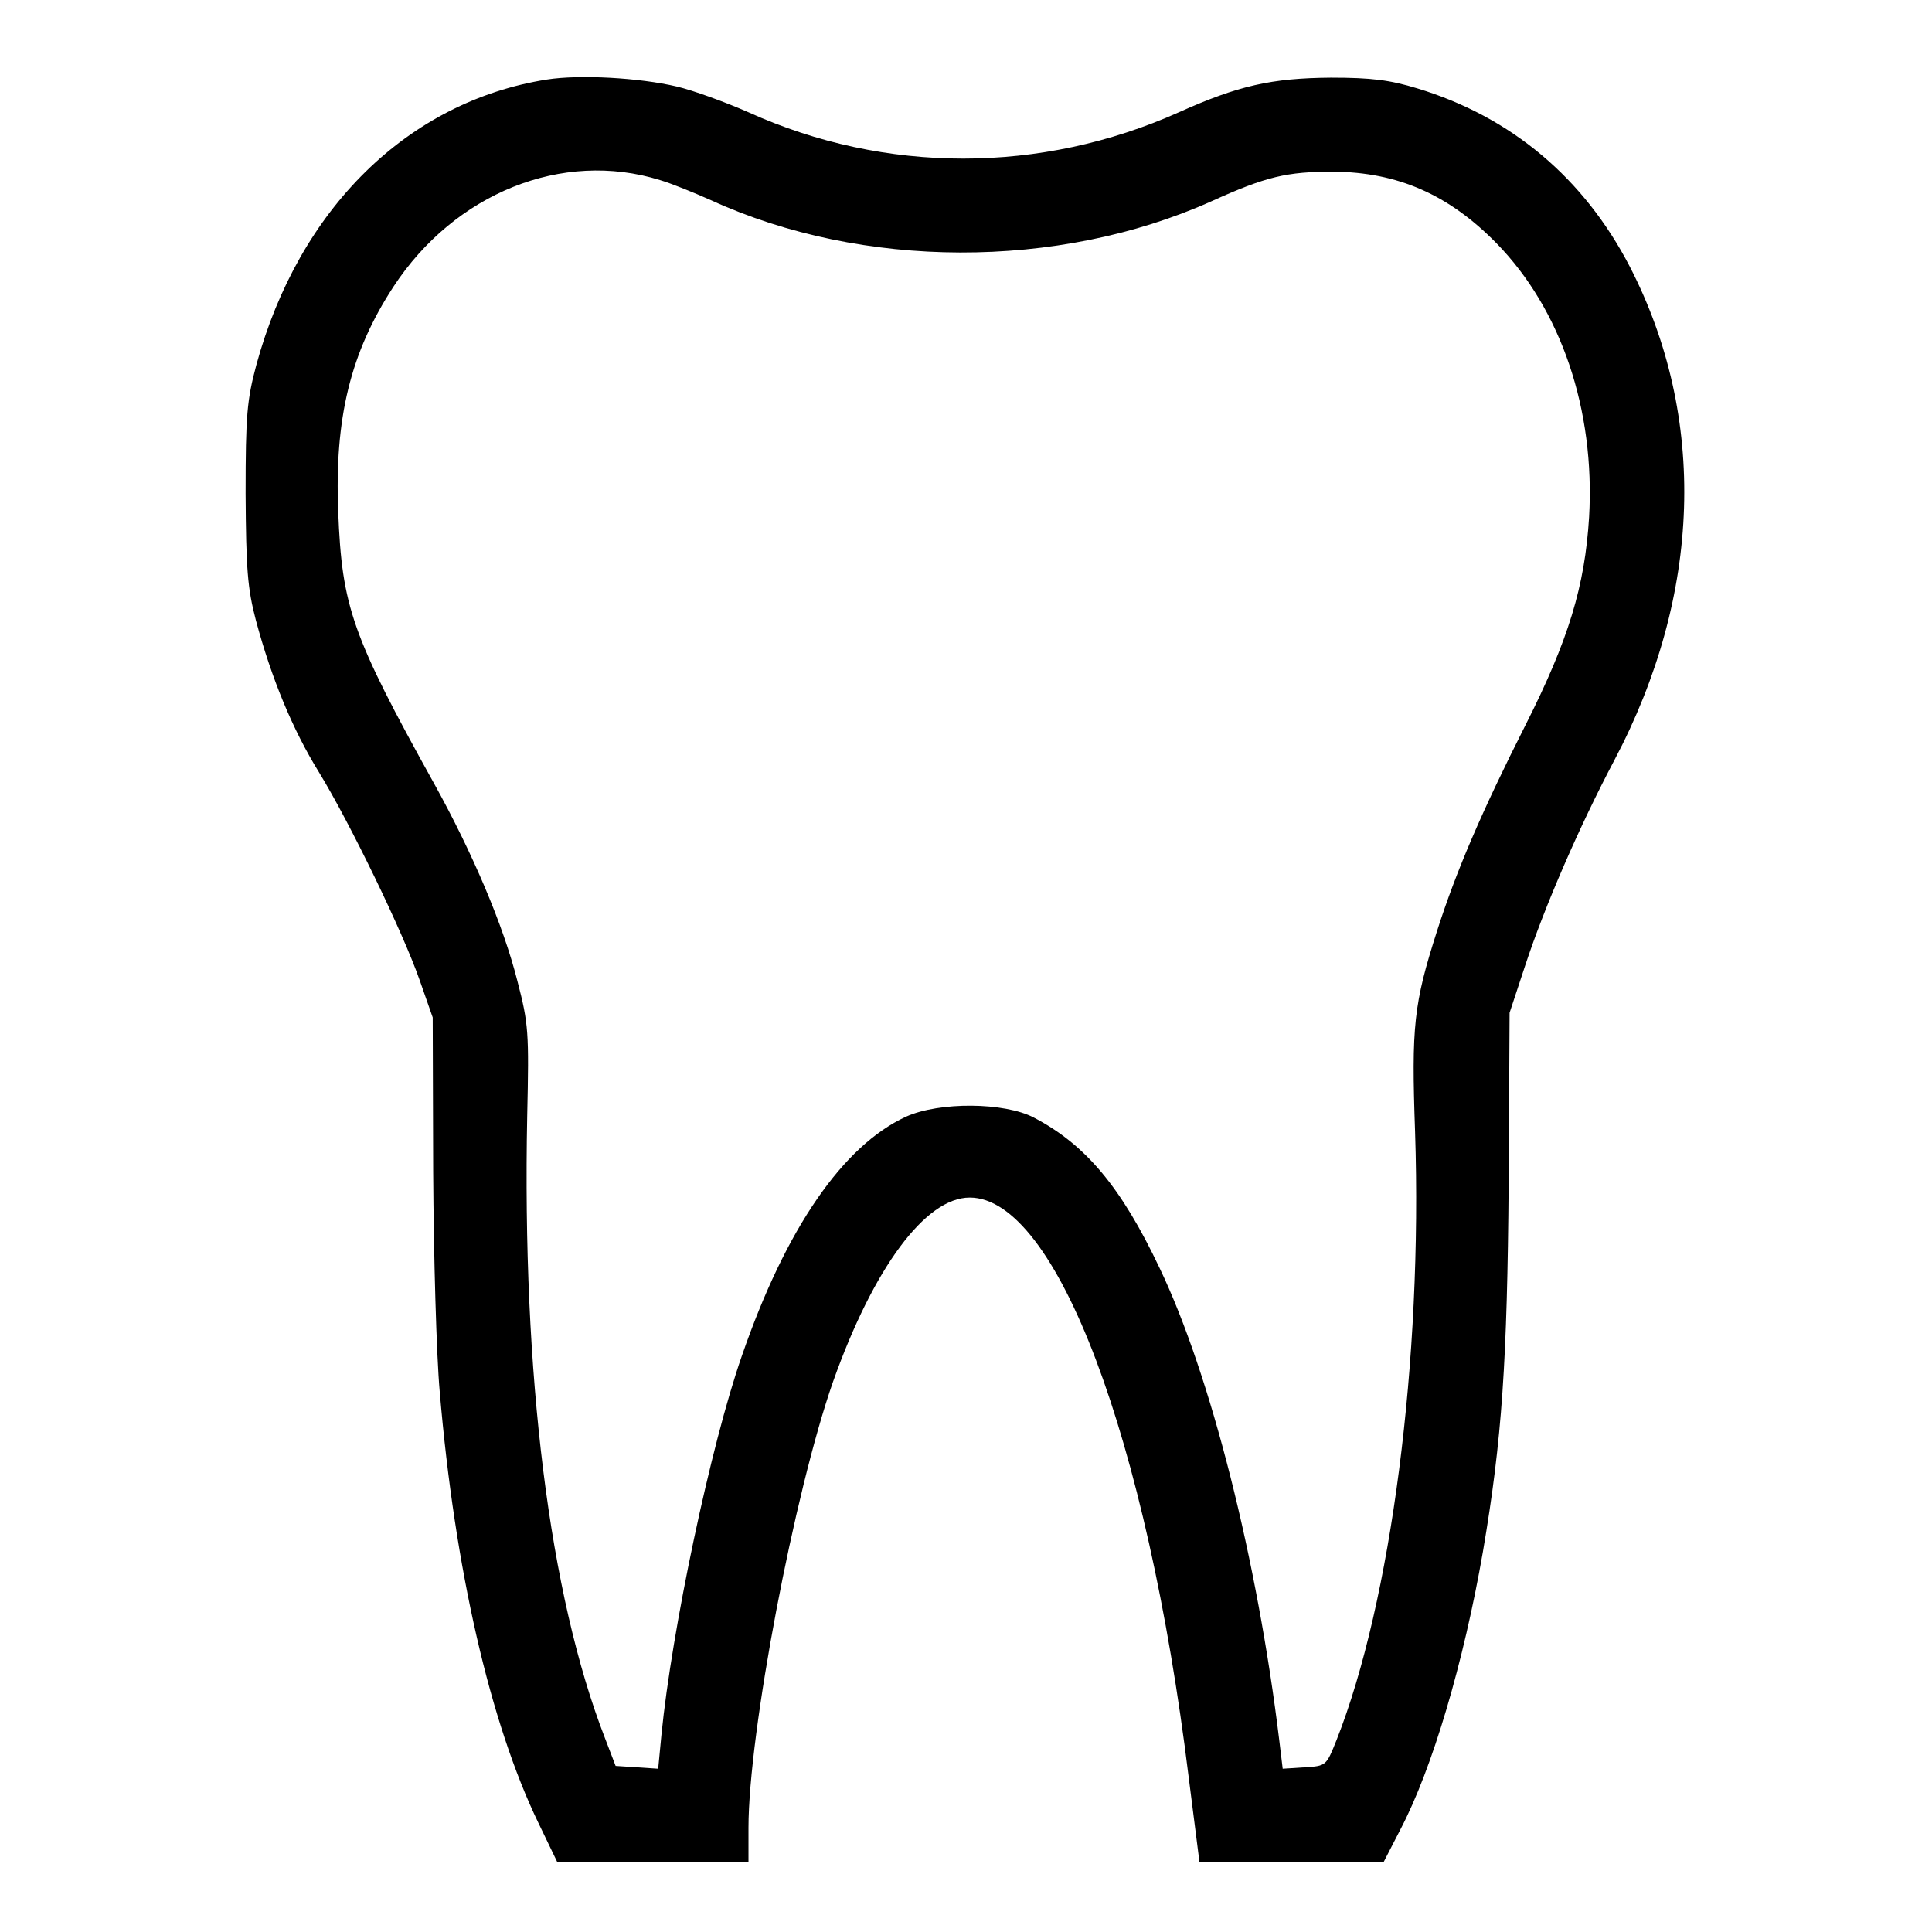 <?xml version="1.0" standalone="no"?>
<!DOCTYPE svg PUBLIC "-//W3C//DTD SVG 20010904//EN"
 "http://www.w3.org/TR/2001/REC-SVG-20010904/DTD/svg10.dtd">
<svg version="1.0" xmlns="http://www.w3.org/2000/svg"
 width="413pt" height="413pt" viewBox="0 0 413 413"
 preserveAspectRatio="xMidYMid meet">
<g transform="translate(0,413) scale(0.1,-0.1)"
fill="#000000" stroke="none">
<path d="M1169 3960 c-297 -47 -530 -276 -621 -610 -20 -75 -23 -107 -23 -275
1 -162 4 -202 22 -271 33 -123 78 -233 135 -325 66 -108 179 -341 215 -444
l28 -80 1 -330 c1 -181 7 -393 14 -470 32 -379 108 -709 211 -922 l40 -83 204
0 205 0 0 73 c0 202 98 717 181 954 86 242 197 393 292 393 185 0 379 -514
468 -1239 l23 -181 197 0 197 0 35 68 c69 131 136 359 177 595 41 240 52 408
55 787 l2 365 33 100 c42 128 117 300 191 440 187 354 199 733 33 1055 -98
189 -253 320 -454 381 -59 18 -98 23 -185 23 -127 -1 -198 -17 -325 -74 -295
-132 -628 -132 -920 0 -50 22 -119 47 -153 55 -81 19 -208 26 -278 15z m242
-215 c24 -7 73 -27 109 -43 323 -148 741 -149 1068 -3 119 54 163 64 262 64
138 -1 247 -49 349 -153 138 -141 211 -356 198 -585 -9 -148 -44 -263 -136
-445 -94 -186 -148 -312 -189 -440 -50 -156 -55 -203 -47 -430 16 -487 -51
-1004 -168 -1300 -22 -55 -22 -55 -68 -58 l-47 -3 -7 58 c-47 389 -147 784
-256 1012 -82 173 -158 264 -269 322 -63 33 -202 34 -273 2 -135 -62 -257
-239 -351 -511 -67 -192 -150 -587 -172 -810 l-7 -73 -45 3 -46 3 -23 60
c-119 307 -177 775 -166 1330 4 178 3 196 -21 288 -30 119 -96 274 -178 422
-176 317 -197 378 -205 581 -8 200 26 340 118 481 131 200 361 293 570 228z"/>
</g>
</svg>
